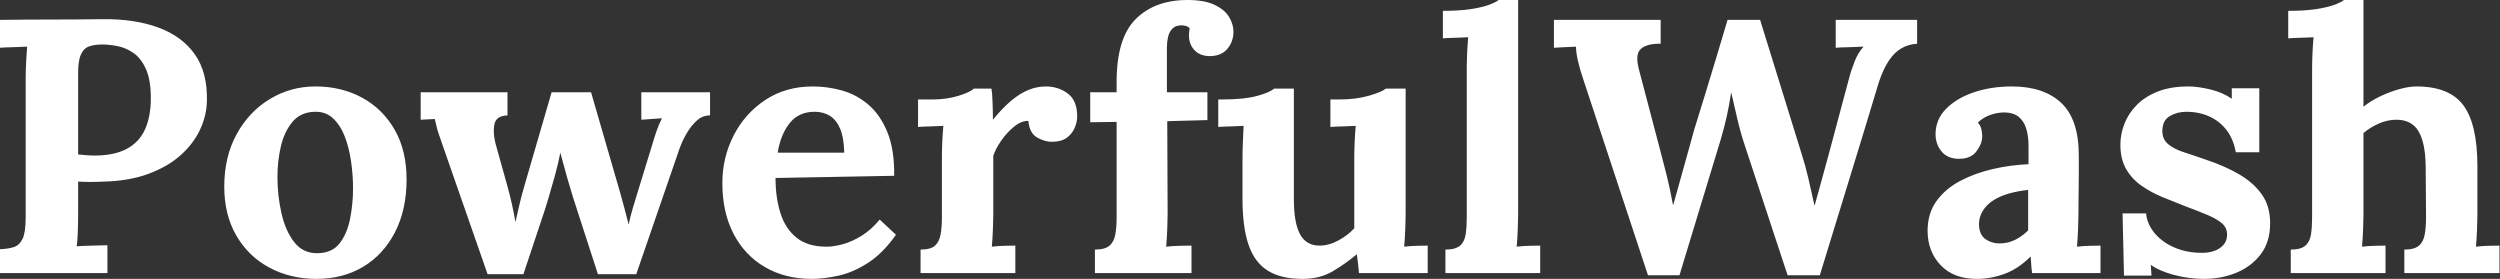 <svg baseProfile="full" height="28" version="1.1" viewBox="0 0 251 28" width="251" xmlns="http://www.w3.org/2000/svg" xmlns:ev="http://www.w3.org/2001/xml-events" xmlns:xlink="http://www.w3.org/1999/xlink"><rect x="0" y="0" width="251" height="28" fill="#333333" stroke="none"/><defs /><g><path d="M1.816 25.022Q2.651 24.986 3.214 24.804Q3.777 24.623 4.086 23.969Q4.394 23.315 4.394 21.863V7.953Q4.394 6.973 4.449 6.065Q4.503 5.157 4.54 4.685Q3.958 4.721 3.087 4.739Q2.215 4.757 1.816 4.794V1.997Q4.394 1.961 6.973 1.961Q9.551 1.961 12.13 1.925Q15.326 1.888 17.704 2.76Q20.083 3.632 21.372 5.447Q22.661 7.263 22.589 10.169Q22.553 11.621 21.899 13.019Q21.245 14.418 19.974 15.562Q18.703 16.706 16.778 17.432Q14.853 18.158 12.275 18.231Q11.476 18.267 10.877 18.267Q10.278 18.267 9.66 18.231V21.427Q9.66 22.444 9.624 23.351Q9.588 24.259 9.515 24.732Q9.914 24.695 10.532 24.677Q11.149 24.659 11.748 24.641Q12.348 24.623 12.602 24.623V27.419H1.816ZM9.66 15.507Q10.06 15.543 10.459 15.58Q10.859 15.616 11.294 15.616Q13.292 15.616 14.545 14.944Q15.798 14.272 16.379 12.983Q16.96 11.694 16.96 9.842Q16.96 8.026 16.47 6.936Q15.979 5.847 15.217 5.32Q14.454 4.794 13.619 4.63Q12.783 4.467 12.093 4.467Q11.331 4.467 10.786 4.649Q10.241 4.83 9.951 5.447Q9.66 6.065 9.66 7.336Z M33.593 28Q30.978 28 28.872 26.874Q26.765 25.748 25.549 23.66Q24.332 21.572 24.332 18.739Q24.332 15.725 25.585 13.455Q26.838 11.185 28.926 9.933Q31.014 8.68 33.484 8.68Q36.099 8.68 38.169 9.805Q40.239 10.931 41.437 13.019Q42.636 15.108 42.636 18.013Q42.636 21.064 41.473 23.315Q40.311 25.567 38.278 26.783Q36.244 28 33.593 28ZM33.738 25.422Q35.191 25.385 35.935 24.405Q36.68 23.424 36.97 21.935Q37.261 20.446 37.261 18.921Q37.261 17.577 37.061 16.197Q36.861 14.817 36.425 13.691Q35.99 12.565 35.245 11.875Q34.501 11.185 33.411 11.222Q31.995 11.258 31.178 12.239Q30.361 13.219 30.016 14.69Q29.671 16.161 29.671 17.759Q29.671 19.611 30.07 21.39Q30.47 23.17 31.359 24.314Q32.249 25.458 33.738 25.422Z M50.77 27.528 46.376 14.926Q46.049 13.982 45.886 13.51Q45.722 13.038 45.65 12.711Q45.577 12.384 45.468 11.948L44.052 12.021V9.261H52.768V11.585Q51.642 11.621 51.46 12.457Q51.279 13.292 51.569 14.418L52.804 18.848Q53.022 19.647 53.222 20.537Q53.422 21.427 53.567 22.298Q53.748 21.536 53.948 20.628Q54.148 19.72 54.547 18.376L57.198 9.261H61.157L64.062 19.284Q64.28 20.047 64.516 20.936Q64.752 21.826 64.934 22.553Q65.079 21.826 65.333 20.955Q65.588 20.083 65.805 19.393L67.222 14.781Q67.512 13.8 67.73 13.165Q67.948 12.529 68.275 11.875L66.205 12.021V9.261H73.105V11.585Q72.379 11.585 71.834 12.057Q71.289 12.529 70.872 13.201Q70.454 13.873 70.2 14.508Q69.946 15.144 69.837 15.507L65.696 27.528H61.847L59.341 19.792Q59.232 19.393 58.996 18.63Q58.76 17.868 58.524 16.978Q58.288 16.088 58.07 15.326Q57.888 16.342 57.525 17.65Q57.162 18.957 56.835 20.047Q56.508 21.136 56.363 21.536L54.366 27.528Z M83.31 28Q80.659 28 78.625 26.82Q76.591 25.639 75.466 23.479Q74.34 21.318 74.34 18.376Q74.34 15.834 75.466 13.619Q76.591 11.403 78.643 10.042Q80.695 8.68 83.419 8.68Q84.944 8.68 86.397 9.097Q87.85 9.515 89.03 10.532Q90.21 11.549 90.918 13.292Q91.626 15.035 91.59 17.65L79.678 17.868Q79.678 19.829 80.169 21.39Q80.659 22.952 81.785 23.86Q82.911 24.768 84.799 24.768Q85.525 24.768 86.451 24.514Q87.377 24.259 88.34 23.66Q89.302 23.061 90.137 22.044L91.772 23.569Q90.464 25.422 88.975 26.384Q87.486 27.346 86.016 27.673Q84.545 28 83.31 28ZM79.896 15.326H86.578Q86.542 13.8 86.161 12.911Q85.78 12.021 85.126 11.621Q84.472 11.222 83.601 11.222Q82.003 11.222 81.095 12.366Q80.187 13.51 79.896 15.326Z M94.241 25.058Q95.258 25.058 95.694 24.659Q96.13 24.259 96.257 23.515Q96.384 22.77 96.384 21.826V15.725Q96.384 15.071 96.42 14.254Q96.457 13.437 96.529 12.638Q95.948 12.674 95.167 12.693Q94.387 12.711 93.987 12.747V9.987H95.44Q96.856 9.987 98.036 9.624Q99.217 9.261 99.58 8.898H101.359Q101.432 9.261 101.468 10.259Q101.505 11.258 101.505 12.021Q102.485 10.822 103.357 10.096Q104.228 9.37 105.082 9.025Q105.935 8.68 106.807 8.68Q108.078 8.68 109.022 9.388Q109.966 10.096 109.966 11.694Q109.966 12.239 109.712 12.838Q109.458 13.437 108.913 13.837Q108.368 14.236 107.424 14.236Q106.698 14.236 105.935 13.8Q105.173 13.364 105.064 12.13Q104.337 12.13 103.611 12.729Q102.885 13.328 102.322 14.145Q101.759 14.962 101.541 15.652V21.572Q101.541 22.08 101.505 23.006Q101.468 23.933 101.396 24.768Q101.977 24.695 102.685 24.677Q103.393 24.659 103.756 24.659V27.419H94.241Z M113.925 8.208Q113.925 3.813 115.85 1.907Q117.774 0.0 121.043 0.0Q122.75 0.0 123.767 0.49Q124.783 0.981 125.219 1.707Q125.655 2.433 125.655 3.196Q125.655 4.14 125.074 4.866Q124.493 5.593 123.403 5.629Q122.35 5.665 121.769 5.066Q121.188 4.467 121.188 3.559Q121.188 3.377 121.206 3.196Q121.224 3.014 121.261 2.833Q121.079 2.651 120.843 2.597Q120.607 2.542 120.425 2.542Q119.844 2.542 119.518 2.887Q119.191 3.232 119.082 3.741Q118.973 4.249 118.973 4.794V9.261H123.04V12.057L119.009 12.166L119.045 21.499Q119.045 22.008 119.009 22.97Q118.973 23.933 118.9 24.768Q119.518 24.695 120.298 24.677Q121.079 24.659 121.442 24.659V27.419H111.746V25.058Q112.763 25.058 113.217 24.659Q113.671 24.259 113.798 23.515Q113.925 22.77 113.925 21.826V12.239L111.274 12.275V9.261H113.925Z M132.591 28Q130.412 28 129.087 27.165Q127.761 26.329 127.162 24.55Q126.563 22.77 126.563 19.974V15.798Q126.563 15.144 126.599 14.291Q126.636 13.437 126.672 12.638Q126.091 12.674 125.31 12.693Q124.529 12.711 124.13 12.747V9.987H124.493Q126.744 9.987 128.052 9.624Q129.359 9.261 129.722 8.898H131.72V20.01Q131.72 22.371 132.337 23.515Q132.955 24.659 134.298 24.659Q135.243 24.659 136.205 24.132Q137.167 23.606 137.785 22.916V15.798Q137.785 15.144 137.821 14.291Q137.857 13.437 137.93 12.638Q137.349 12.674 136.568 12.693Q135.787 12.711 135.388 12.747V9.987H136.259Q137.966 9.987 139.274 9.606Q140.581 9.224 140.944 8.898H142.942V21.572Q142.942 22.08 142.905 23.006Q142.869 23.933 142.796 24.768Q143.377 24.695 144.086 24.677Q144.794 24.659 145.157 24.659V27.419H138.257Q138.22 26.947 138.166 26.475Q138.112 26.003 138.039 25.53Q136.913 26.475 135.624 27.237Q134.335 28 132.591 28Z M146.936 25.058Q147.953 25.058 148.407 24.659Q148.861 24.259 148.97 23.515Q149.079 22.77 149.079 21.826V6.9Q149.079 6.246 149.115 5.393Q149.152 4.54 149.224 3.741Q148.643 3.777 147.863 3.795Q147.082 3.813 146.682 3.85V1.089Q148.389 1.089 149.533 0.908Q150.677 0.726 151.349 0.472Q152.021 0.218 152.275 0.0H154.236V21.572Q154.236 22.08 154.2 23.006Q154.163 23.933 154.091 24.768Q154.708 24.695 155.398 24.677Q156.088 24.659 156.451 24.659V27.419H146.936Z M167.274 27.637 160.809 8.062Q160.446 7.009 160.246 6.137Q160.047 5.266 160.047 4.685Q159.357 4.721 158.83 4.739Q158.304 4.757 157.831 4.794V1.997H168.545V4.394Q167.201 4.358 166.565 4.903Q165.93 5.447 166.402 7.118Q166.947 9.188 167.492 11.258Q168.036 13.328 168.581 15.398Q168.908 16.633 169.18 17.722Q169.453 18.812 169.78 20.555H169.816Q169.961 20.047 170.252 18.994Q170.542 17.94 170.887 16.724Q171.232 15.507 171.505 14.508Q171.777 13.51 171.886 13.11Q172.467 11.258 173.03 9.406Q173.593 7.554 174.156 5.702Q174.719 3.85 175.263 1.997H178.532Q179.04 3.668 179.567 5.339Q180.093 7.009 180.602 8.68Q181.11 10.35 181.637 12.021Q182.163 13.691 182.672 15.362Q183.071 16.597 183.38 17.922Q183.689 19.248 183.979 20.591H184.016Q184.342 19.429 184.687 18.176Q185.032 16.923 185.396 15.58Q185.65 14.636 185.904 13.691Q186.158 12.747 186.412 11.785Q186.667 10.822 186.921 9.878Q187.175 8.934 187.429 7.99Q187.647 7.118 188.01 6.192Q188.374 5.266 188.918 4.685Q188.337 4.721 187.429 4.739Q186.521 4.757 186.122 4.794V1.997H194.293V4.394Q193.494 4.431 192.786 4.812Q192.078 5.193 191.497 6.029Q190.916 6.864 190.444 8.28Q188.991 13.11 187.502 17.94Q186.013 22.77 184.524 27.637H181.292L177.006 14.636Q176.534 13.219 176.226 11.857Q175.917 10.495 175.626 9.261Q175.445 10.495 175.191 11.639Q174.936 12.783 174.573 14.018L170.433 27.637Z M205.842 27.419Q205.769 26.911 205.751 26.565Q205.733 26.22 205.696 25.748Q204.462 26.983 203.082 27.492Q201.702 28 200.285 28Q197.961 28 196.654 26.62Q195.346 25.24 195.346 23.17Q195.346 21.427 196.236 20.192Q197.126 18.957 198.597 18.176Q200.067 17.396 201.865 16.978Q203.663 16.56 205.479 16.488V14.599Q205.479 13.655 205.243 12.892Q205.006 12.13 204.444 11.694Q203.881 11.258 202.864 11.294Q202.174 11.331 201.52 11.585Q200.866 11.839 200.394 12.311Q200.685 12.638 200.757 13.019Q200.83 13.401 200.83 13.691Q200.83 14.418 200.249 15.198Q199.668 15.979 198.397 15.943Q197.307 15.907 196.726 15.18Q196.145 14.454 196.145 13.473Q196.145 12.021 197.18 10.949Q198.215 9.878 199.958 9.279Q201.702 8.68 203.808 8.68Q207.004 8.68 208.765 10.332Q210.527 11.984 210.527 15.616Q210.527 16.851 210.527 17.722Q210.527 18.594 210.508 19.466Q210.49 20.337 210.49 21.572Q210.49 22.08 210.454 23.006Q210.418 23.933 210.345 24.768Q210.962 24.695 211.652 24.677Q212.342 24.659 212.706 24.659V27.419ZM205.442 19.066Q204.425 19.175 203.518 19.429Q202.61 19.684 201.938 20.119Q201.266 20.555 200.885 21.173Q200.503 21.79 200.503 22.553Q200.54 23.569 201.157 24.005Q201.774 24.441 202.573 24.441Q203.409 24.441 204.135 24.078Q204.861 23.715 205.442 23.134Q205.442 22.77 205.442 22.425Q205.442 22.08 205.442 21.717Q205.442 21.064 205.442 20.392Q205.442 19.72 205.442 19.066Z M223.128 28Q221.567 28 220.078 27.601Q218.589 27.201 217.754 26.584L217.826 27.673H215.066L214.921 21.427H217.281Q217.39 22.516 218.153 23.424Q218.916 24.332 220.15 24.859Q221.385 25.385 222.911 25.385Q223.528 25.385 224.091 25.204Q224.654 25.022 225.035 24.604Q225.416 24.187 225.416 23.569Q225.416 22.879 224.926 22.444Q224.436 22.008 223.51 21.608Q222.584 21.209 221.204 20.7Q220.078 20.265 218.934 19.792Q217.79 19.32 216.827 18.649Q215.865 17.977 215.284 16.978Q214.703 15.979 214.703 14.527Q214.703 13.473 215.102 12.438Q215.502 11.403 216.337 10.55Q217.173 9.696 218.462 9.188Q219.751 8.68 221.53 8.68Q222.511 8.68 223.764 8.988Q225.017 9.297 225.888 9.914V8.861H228.649V15.289H226.288Q226.07 14.018 225.398 13.11Q224.726 12.202 223.673 11.712Q222.62 11.222 221.313 11.222Q220.405 11.222 219.66 11.658Q218.916 12.093 218.916 13.147Q218.916 13.982 219.497 14.472Q220.078 14.962 221.095 15.289Q222.112 15.616 223.346 16.052Q225.198 16.669 226.633 17.505Q228.067 18.34 228.903 19.52Q229.738 20.7 229.738 22.407Q229.738 24.296 228.794 25.53Q227.85 26.765 226.342 27.383Q224.835 28 223.128 28Z M243.211 25.058Q244.228 25.058 244.682 24.659Q245.136 24.259 245.263 23.515Q245.39 22.77 245.39 21.826L245.354 16.669Q245.318 14.309 244.628 13.165Q243.938 12.021 242.412 12.021Q241.505 12.021 240.615 12.42Q239.725 12.82 239.108 13.364V21.572Q239.108 22.08 239.071 23.006Q239.035 23.933 238.962 24.768Q239.58 24.695 240.27 24.677Q240.96 24.659 241.323 24.659V27.419H231.808V25.058Q232.825 25.058 233.279 24.659Q233.733 24.259 233.842 23.515Q233.951 22.77 233.951 21.826V6.9Q233.951 6.246 233.987 5.393Q234.023 4.54 234.096 3.741Q233.515 3.777 232.734 3.795Q231.953 3.813 231.554 3.85V1.089Q233.261 1.089 234.405 0.908Q235.549 0.726 236.22 0.472Q236.892 0.218 237.147 0.0H239.108V10.713Q239.834 10.132 240.778 9.678Q241.722 9.224 242.703 8.952Q243.684 8.68 244.41 8.68Q247.751 8.68 249.149 10.586Q250.547 12.493 250.547 16.706V21.572Q250.547 22.08 250.511 23.006Q250.475 23.933 250.402 24.768Q250.983 24.695 251.673 24.677Q252.363 24.659 252.763 24.659V27.419H243.211Z " fill="rgb(255,255,255)" transform="translate(-1.816, 0)" /></g></svg>
